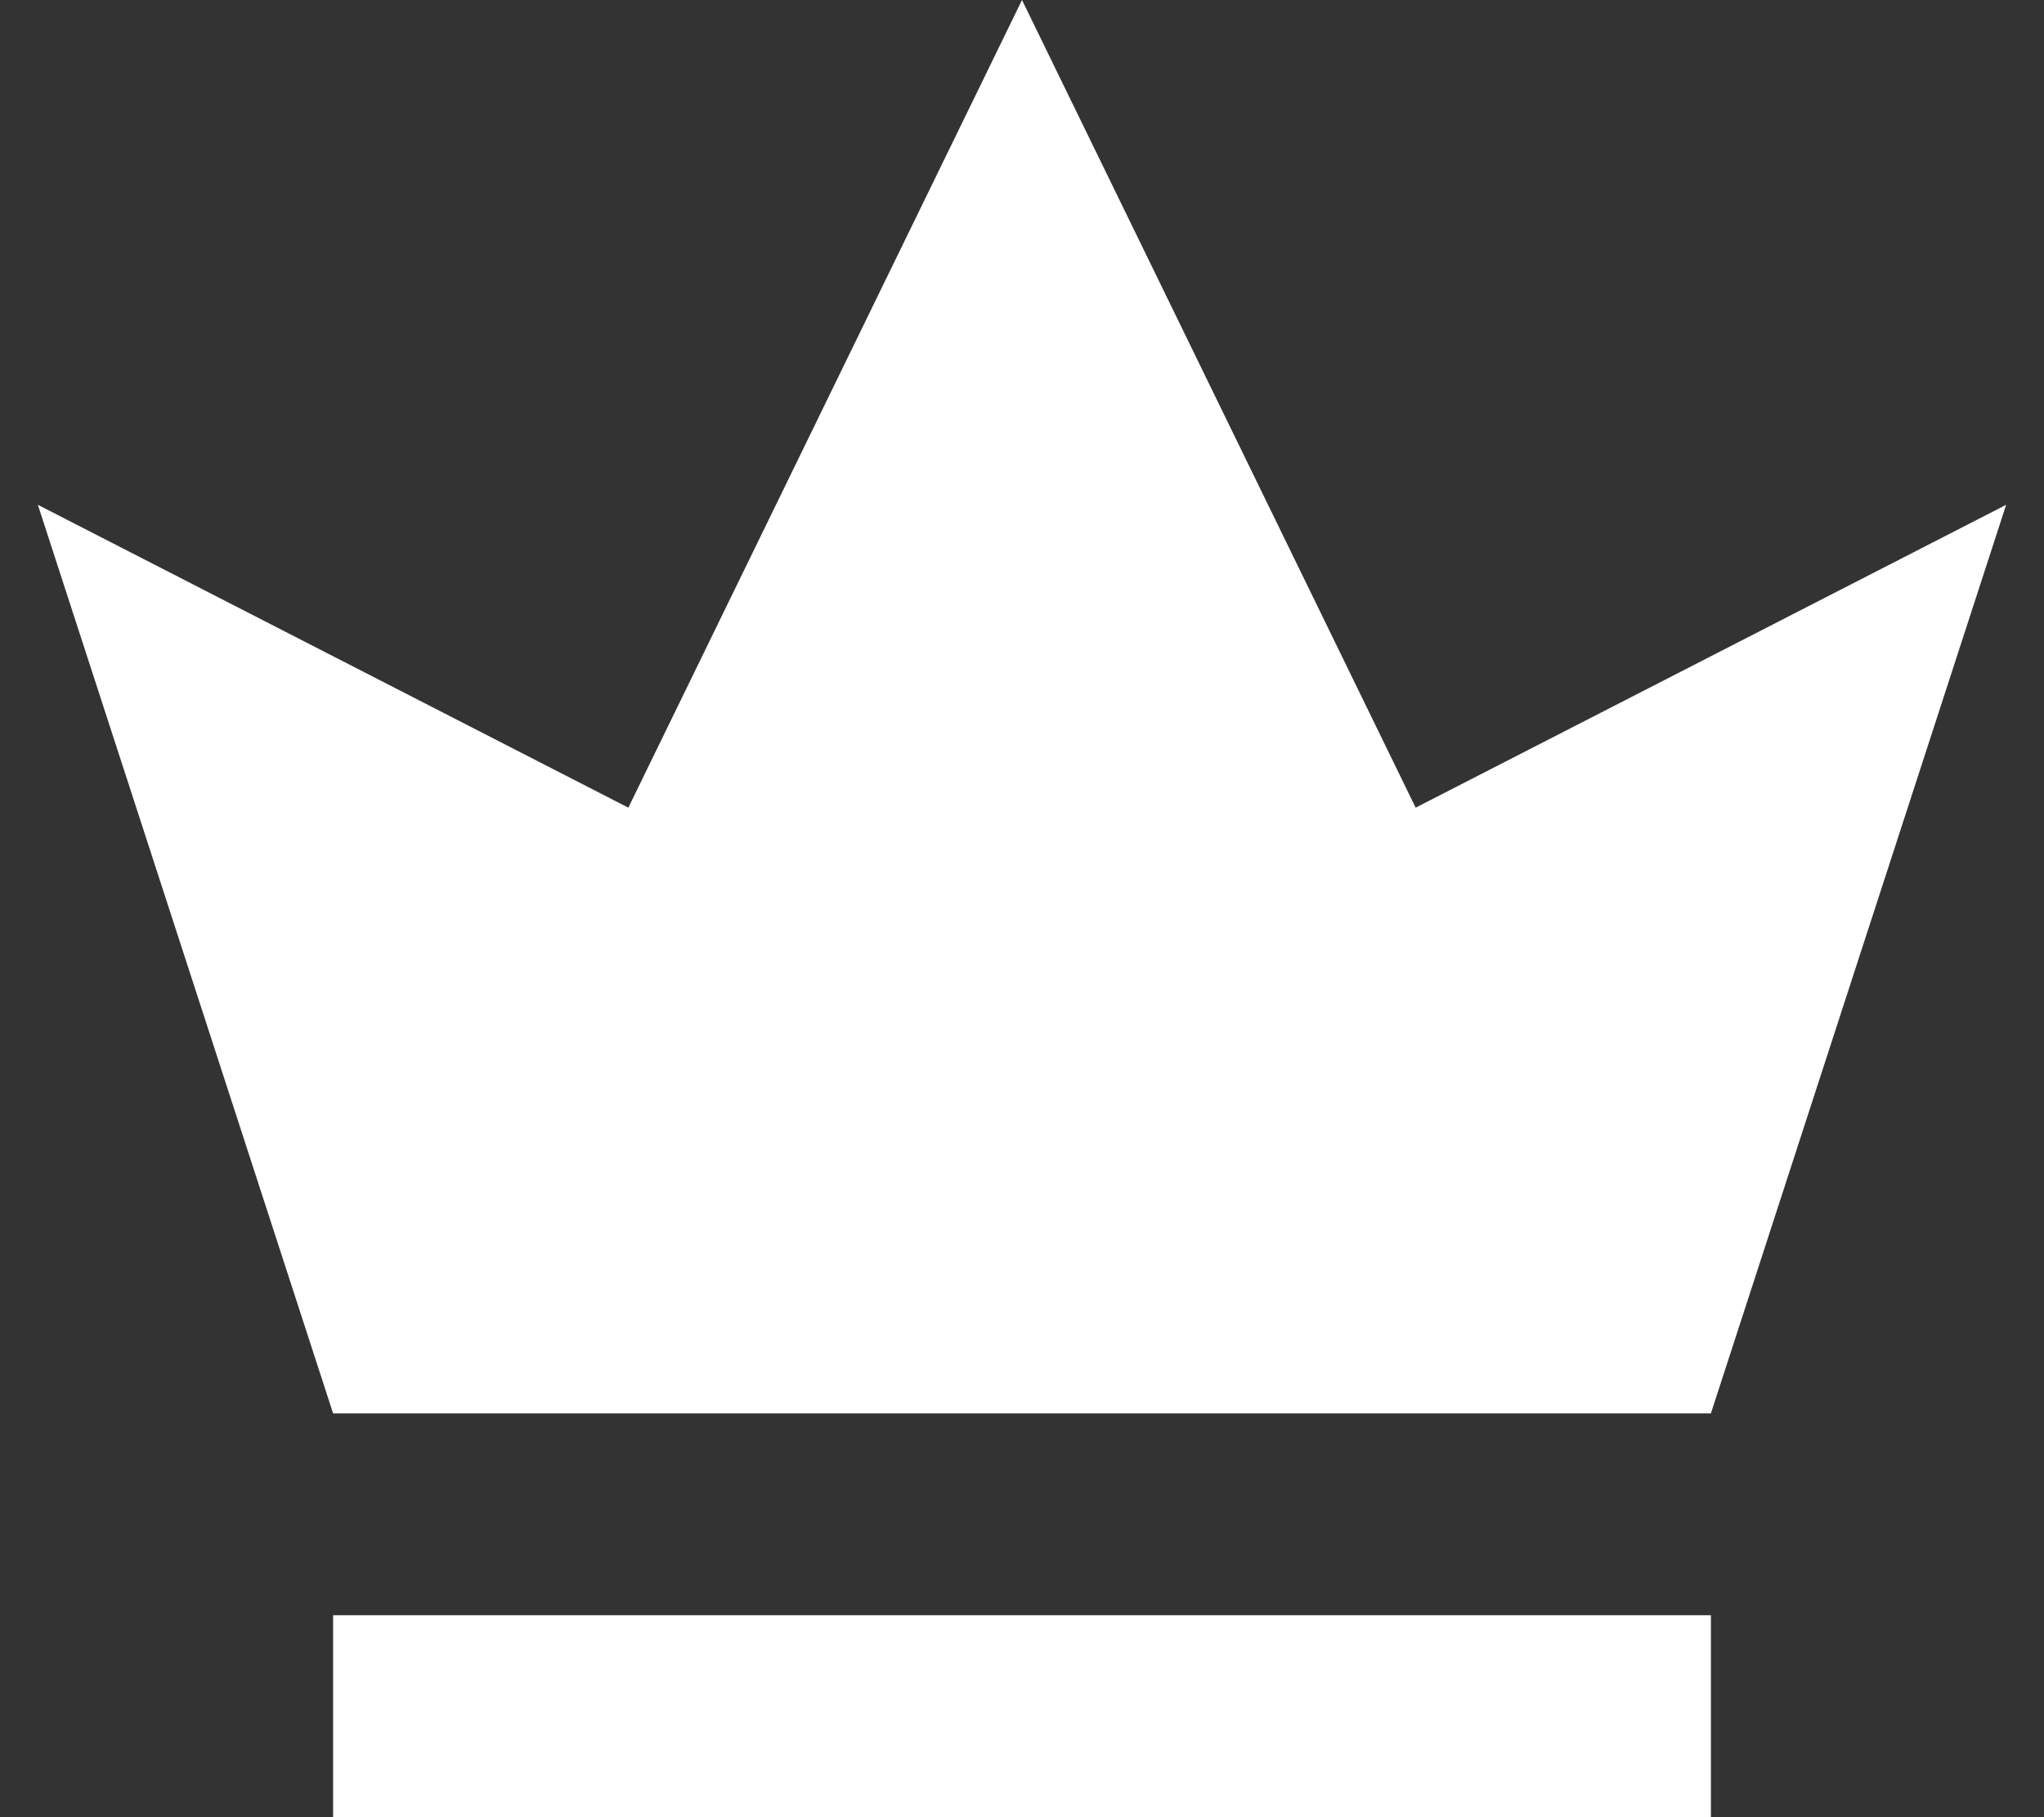<svg width="27" height="24" viewBox="0 0 27 24" fill="none" xmlns="http://www.w3.org/2000/svg">
<rect x="0" y="0" width="27" height="24" fill="#333333" stroke="none"/>
<g id="WinnerCardCategoryIcon">
<g id="Vector">
<path d="M26.5 6.667L22.6 18.667H4.4L0.5 6.667L8.3 10.667L13.5 0L18.7 10.667L26.5 6.667Z" fill="white"/>
<path d="M22.6 24V21.333H4.4V24H22.6Z" fill="white"/>
</g>
</g>
</svg>
